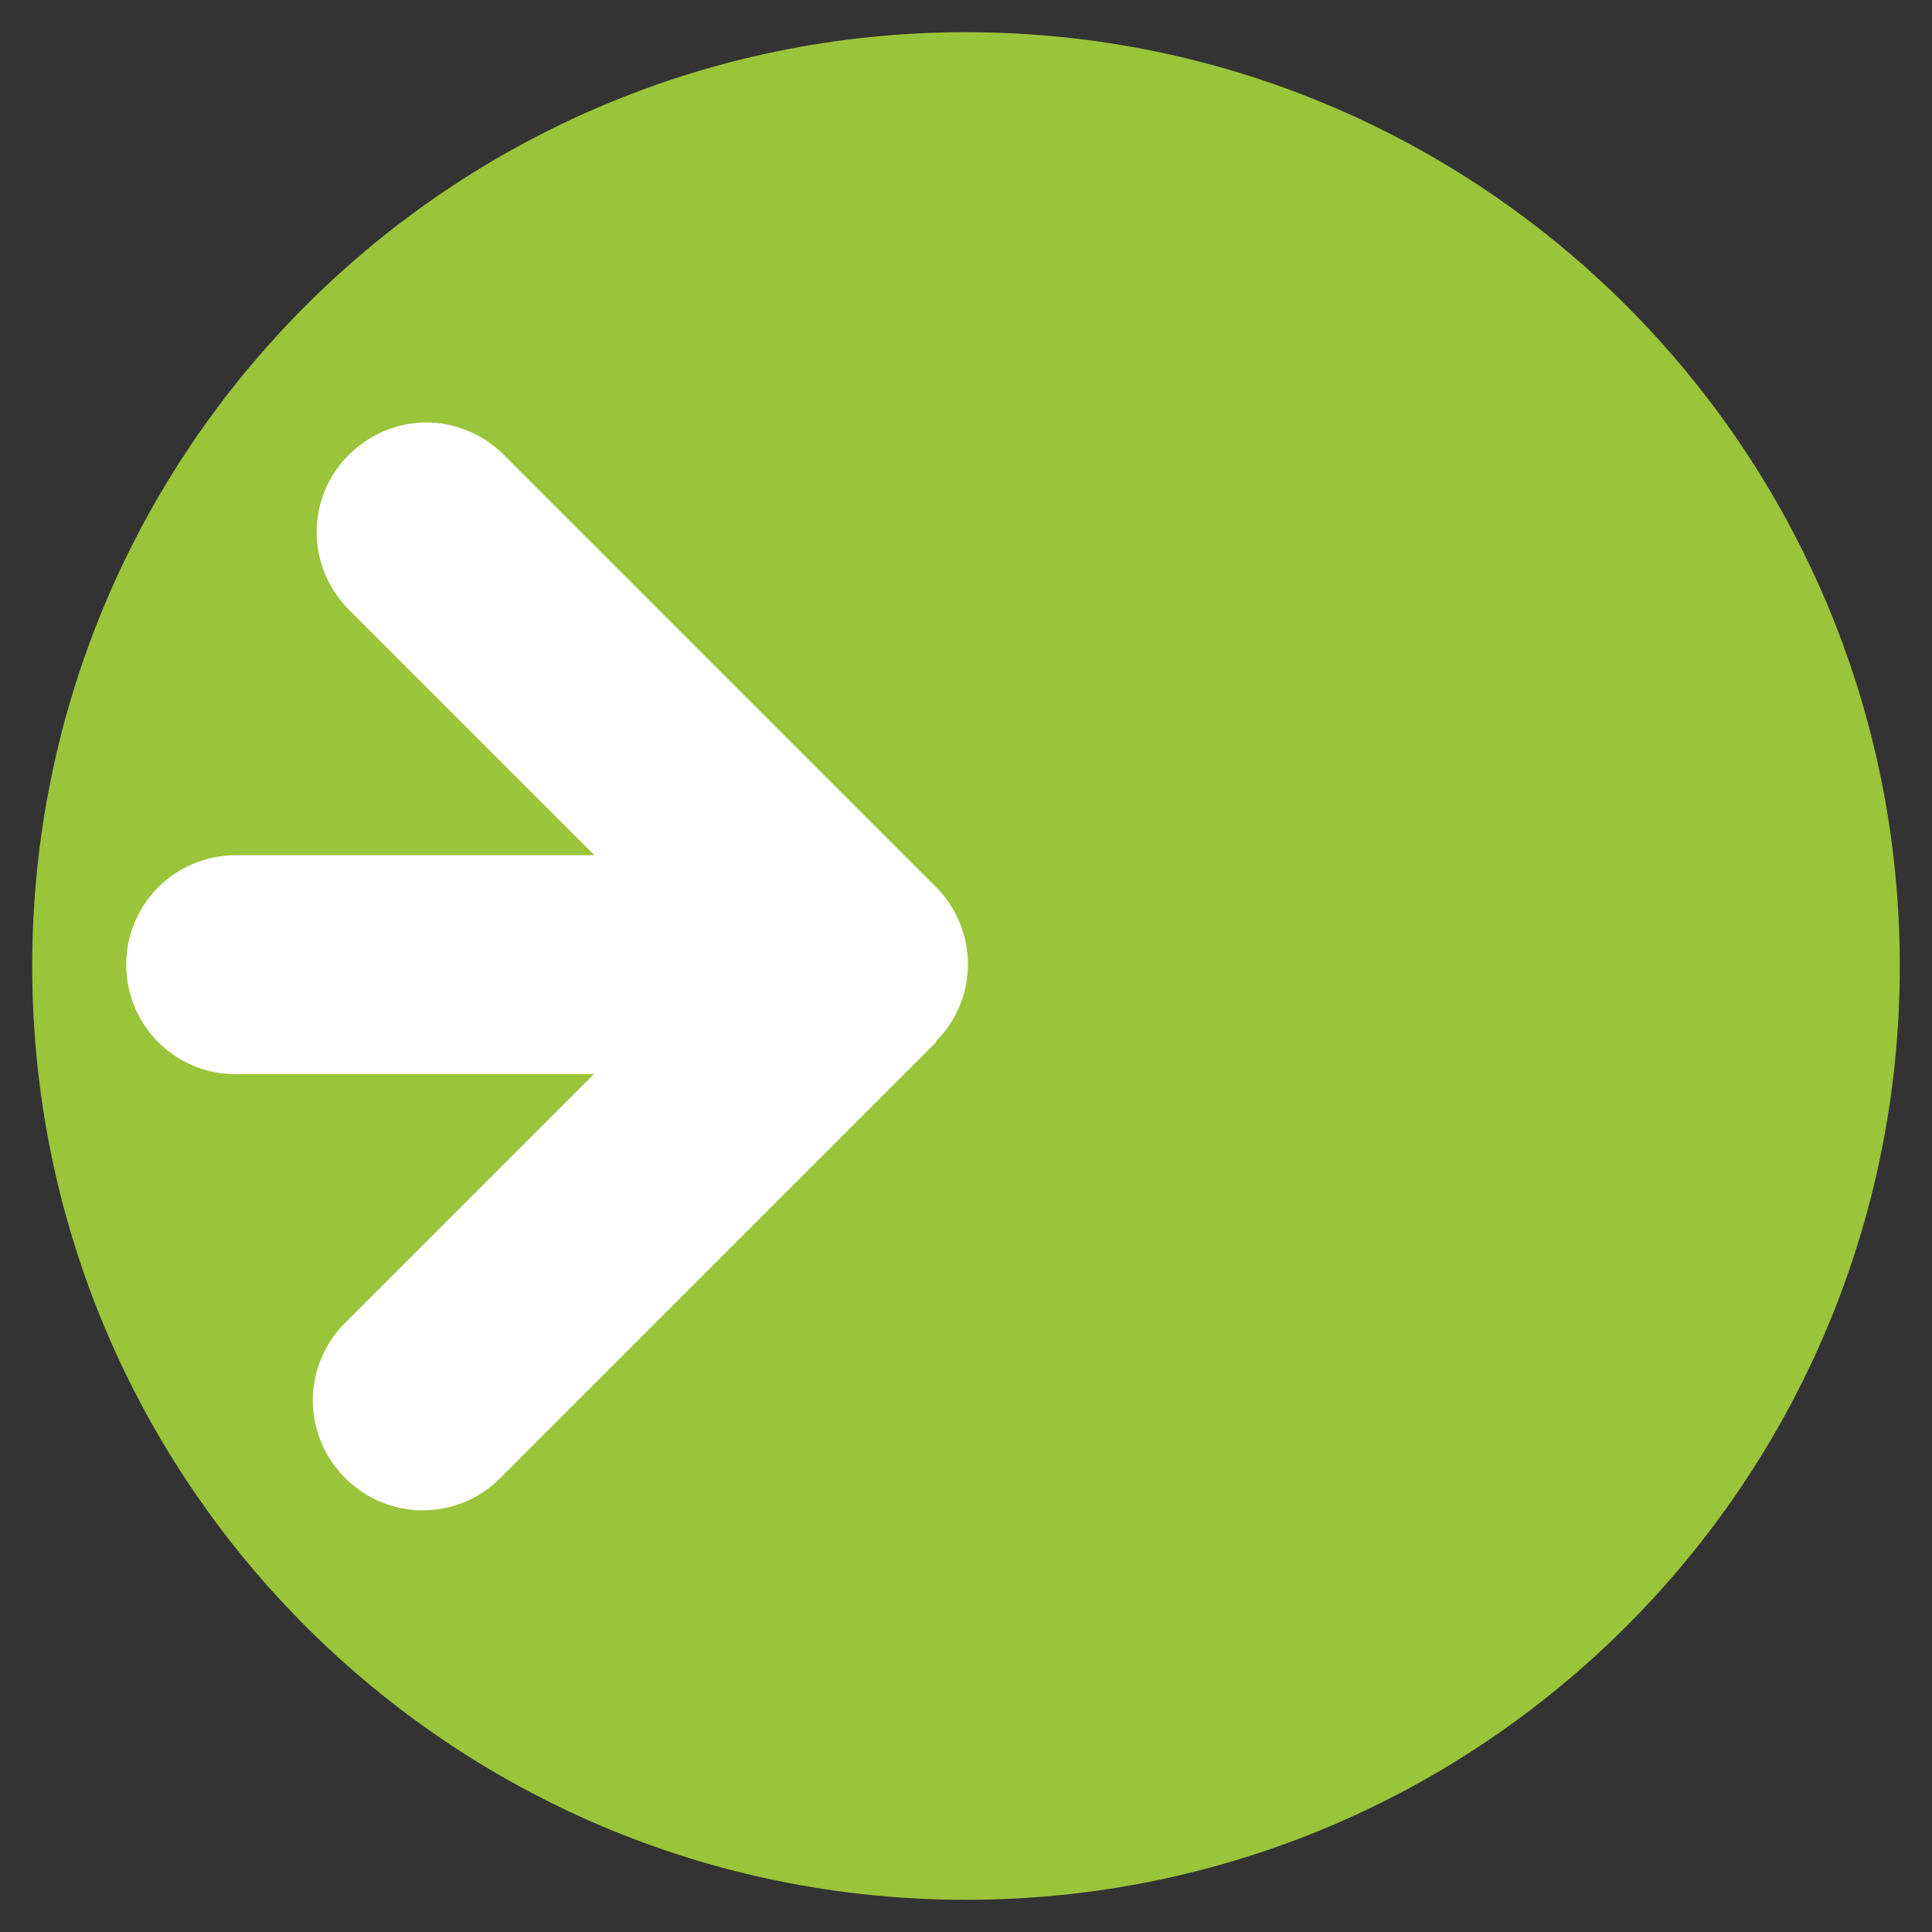 <svg xmlns="http://www.w3.org/2000/svg" id="Calque_1" viewBox="0 0 30 30"><rect x="0" y="0" width="30" height="30" fill="#333333" stroke="none"/><defs><style> .st0 { fill: #9ac43a; } .st1 { fill: #fff; } </style></defs><path class="st0" d="M29.5,15C29.5,6.99,23.01.5,15,.5S.5,6.99.5,15s6.49,14.5,14.5,14.5,14.5-6.49,14.5-14.5"></path><path class="st1" d="M14.54,16.18l-6.77,6.77c-.67.67-1.74.67-2.41,0s-.67-1.74,0-2.41l3.86-3.86H3.66c-.94,0-1.7-.76-1.7-1.7s.76-1.7,1.7-1.7h5.57l-3.81-3.81c-.67-.67-.67-1.75,0-2.41.33-.33.77-.5,1.2-.5s.87.17,1.2.5l6.71,6.71c.32.32.5.75.5,1.2s-.18.89-.5,1.2"></path></svg>